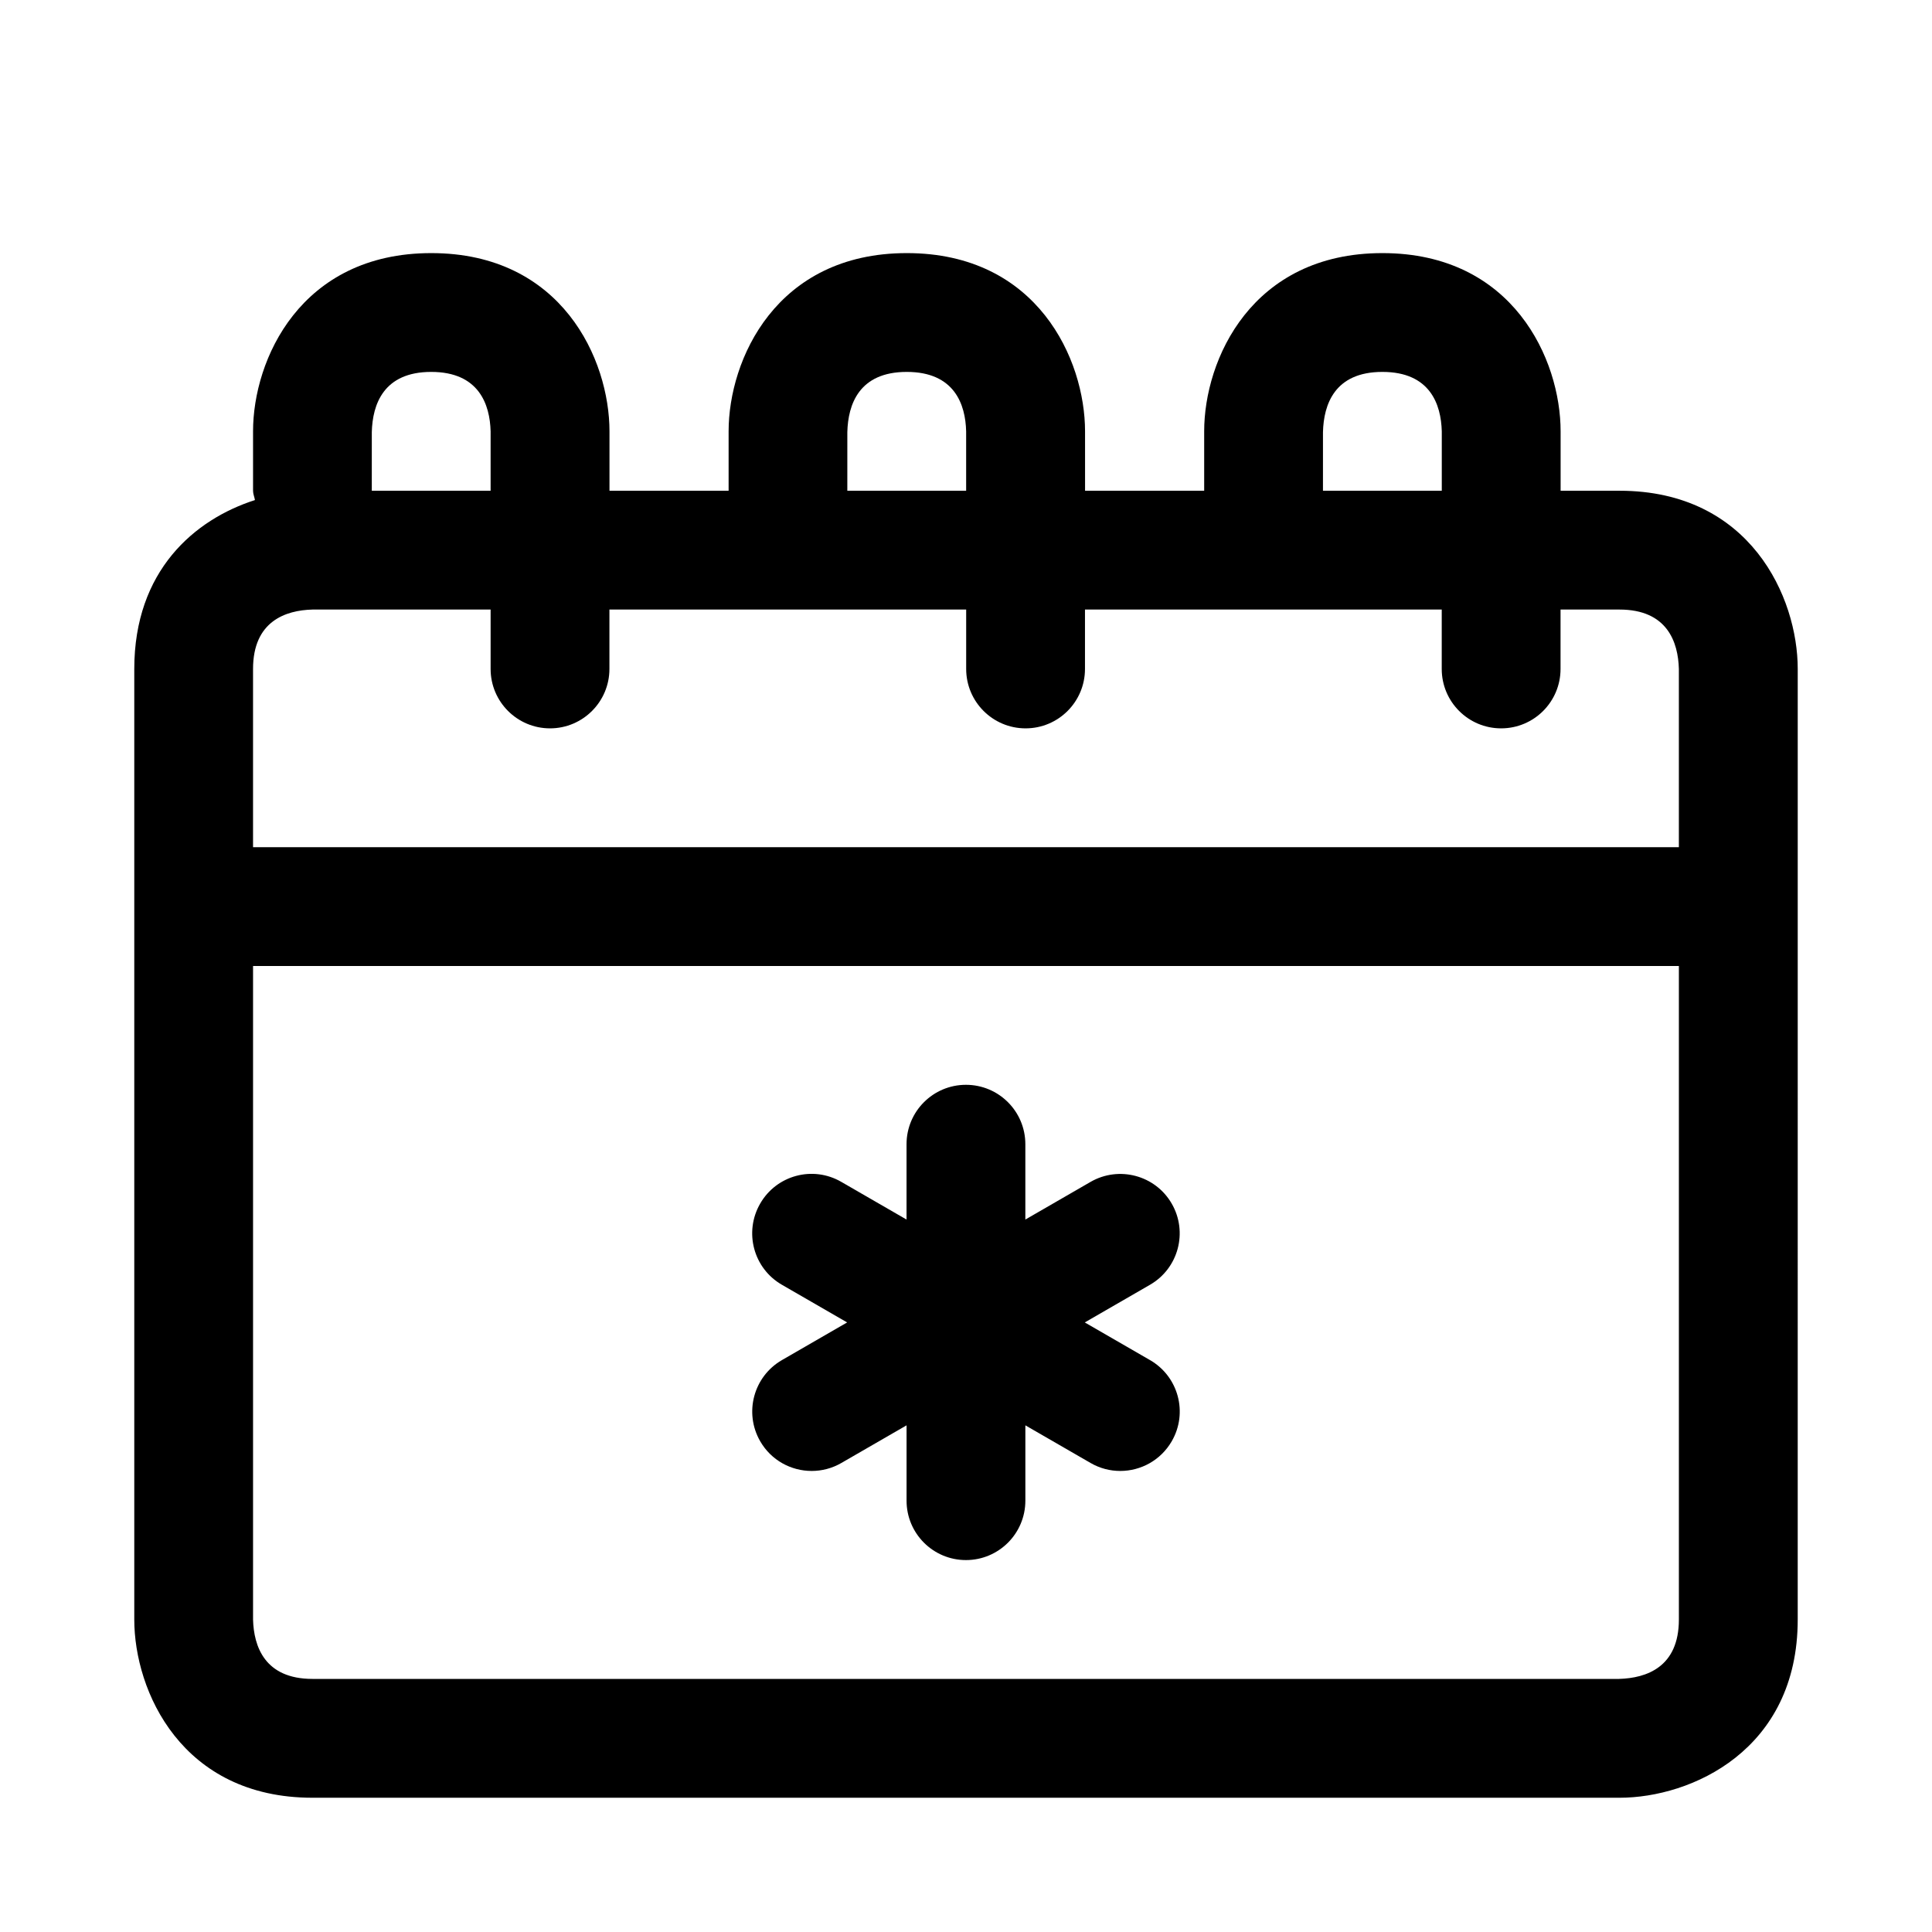 <?xml version="1.0" encoding="UTF-8"?>
<!-- Uploaded to: ICON Repo, www.iconrepo.com, Generator: ICON Repo Mixer Tools -->
<svg fill="#000000" width="800px" height="800px" version="1.1" viewBox="144 144 512 512" xmlns="http://www.w3.org/2000/svg">
 <path d="m573.18 274.05h-15.602v-15.746c0-18.988-12.578-47.23-47.23-47.23-34.652 0-47.23 28.246-47.23 47.23v15.742h-31.566l-0.004-15.742c0-18.988-12.578-47.23-47.23-47.23-34.652 0-47.23 28.246-47.23 47.23v15.742l-31.57 0.004v-15.746c0-18.988-12.578-47.23-47.23-47.23-34.652 0-47.23 28.246-47.23 47.23v15.742c0 0.883 0.363 1.637 0.504 2.473-16 5.137-31.98 18.707-31.98 44.762v251.91c0 18.988 12.578 47.23 47.23 47.23h346.37c18.988 0 47.23-12.578 47.23-47.23l0.004-251.91c0-18.988-12.578-47.23-47.23-47.23zm-78.578-15.555c0.188-7.273 3.055-15.934 15.742-15.934 12.691 0 15.555 8.66 15.742 15.742v15.742h-31.488zm-126.05 0c0.188-7.273 3.07-15.934 15.742-15.934 12.691 0 15.57 8.66 15.742 15.742v15.742h-31.488zm-126.02 0c0.188-7.273 3.07-15.934 15.742-15.934 12.676 0 15.555 8.66 15.742 15.742v15.742h-31.488zm-15.73 47.043h47.215v15.742c0 8.691 7.055 15.742 15.742 15.742 8.691 0 15.742-7.055 15.742-15.742v-15.742h94.543v15.742c0 8.691 7.055 15.742 15.742 15.742 8.707 0 15.742-7.055 15.742-15.742v-15.742h94.543v15.742c0 8.691 7.039 15.742 15.742 15.742 8.707 0 15.742-7.055 15.742-15.742v-15.742h15.617c12.691 0 15.555 8.66 15.742 15.742v47.23l-377.86 0.004v-47.23c0-12.676 8.66-15.559 15.742-15.746zm346.25 283.39h-346.25c-12.676 0-15.555-8.66-15.742-15.742v-173.18h377.86v173.18c0 12.641-8.609 15.539-15.867 15.742zm-124.29-104.45-17.285 9.98 17.285 9.98c7.543 4.344 10.125 13.98 5.762 21.508-2.93 5.055-8.203 7.871-13.648 7.871-2.676 0-5.383-0.676-7.856-2.109l-17.289-9.98v19.965c0 8.707-7.055 15.742-15.742 15.742-8.691 0-15.742-7.039-15.742-15.742v-19.965l-17.285 9.98c-2.473 1.434-5.195 2.109-7.856 2.109-5.449 0-10.738-2.816-13.648-7.871-4.344-7.543-1.762-17.16 5.762-21.508l17.281-9.98-17.285-9.98c-7.543-4.344-10.109-13.965-5.766-21.504 4.328-7.543 13.965-10.141 21.508-5.762l17.285 9.98v-19.965c0-8.707 7.055-15.742 15.742-15.742 8.691 0 15.742 7.039 15.742 15.742v19.965l17.285-9.98c7.512-4.328 17.16-1.777 21.508 5.762 4.352 7.539 1.77 17.16-5.758 21.504z"/>
</svg>